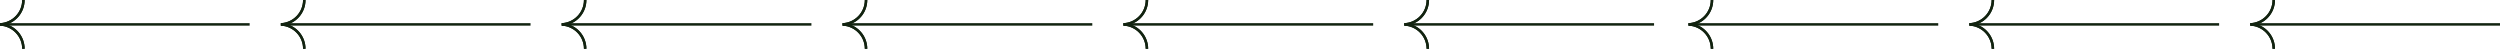 <?xml version="1.0" encoding="UTF-8"?>
<svg id="Layer_2" data-name="Layer 2" xmlns="http://www.w3.org/2000/svg" viewBox="0 0 2509.96 49">
  <defs>
    <style>
      .cls-1 {
        fill: #122310;
      }

      .cls-2 {
        fill: none;
        stroke: #122310;
        stroke-miterlimit: 10;
        stroke-width: 2.5px;
      }
    </style>
  </defs>
  <g id="Layer_1-2" data-name="Layer 1">
    <g>
      <polyline class="cls-2" points="814.65 24.5 805.13 24.5 590.16 24.5 564 24.5"/>
      <path class="cls-1" d="M564,23.27v2.46c2.41-.09,4.73-.51,6.93-1.23,10.33-3.35,17.82-13.06,17.82-24.5h-2.5c0,12.49-9.89,22.7-22.25,23.23v.04Z"/>
      <path class="cls-1" d="M564,25.73v-2.46c2.41.09,4.73.52,6.93,1.23,10.33,3.35,17.82,13.06,17.82,24.5h-2.5c0-12.48-9.89-22.7-22.25-23.23v-.04Z"/>
      <path class="cls-1" d="M588.75,49h-2.5c0-12.48-9.89-22.7-22.25-23.23v-2.54c12.36-.52,22.25-10.74,22.25-23.23h2.5c0,11.44-7.49,21.15-17.82,24.5,10.33,3.35,17.82,13.06,17.82,24.5Z"/>
    </g>
    <g>
      <polyline class="cls-2" points="1096.65 24.5 1087.13 24.5 872.16 24.5 846 24.5"/>
      <path class="cls-1" d="M846,23.27v2.46c2.41-.09,4.73-.51,6.92-1.23,10.33-3.35,17.83-13.06,17.83-24.5h-2.5c0,12.49-9.89,22.7-22.25,23.23v.04Z"/>
      <path class="cls-1" d="M846,25.73v-2.46c2.41.09,4.73.52,6.92,1.23,10.33,3.35,17.83,13.06,17.83,24.5h-2.5c0-12.48-9.89-22.7-22.25-23.23v-.04Z"/>
      <path class="cls-1" d="M870.75,49h-2.5c0-12.48-9.89-22.7-22.25-23.23v-2.54c12.36-.52,22.25-10.74,22.25-23.23h2.5c0,11.44-7.49,21.15-17.83,24.5,10.33,3.35,17.83,13.06,17.83,24.5Z"/>
    </g>
    <g>
      <polyline class="cls-2" points="1378.65 24.5 1369.13 24.5 1154.16 24.5 1128 24.5"/>
      <path class="cls-1" d="M1128,23.27v2.46c2.41-.09,4.73-.51,6.92-1.23,10.33-3.35,17.83-13.06,17.83-24.5h-2.5c0,12.49-9.89,22.7-22.25,23.23v.04Z"/>
      <path class="cls-1" d="M1128,25.73v-2.46c2.41.09,4.73.52,6.92,1.23,10.33,3.35,17.83,13.06,17.83,24.5h-2.5c0-12.48-9.89-22.7-22.25-23.23v-.04Z"/>
      <path class="cls-1" d="M1152.75,49h-2.5c0-12.48-9.89-22.7-22.25-23.23v-2.54c12.36-.52,22.25-10.74,22.25-23.23h2.5c0,11.44-7.49,21.15-17.83,24.5,10.33,3.35,17.83,13.06,17.83,24.5Z"/>
    </g>
    <g>
      <polyline class="cls-2" points="250.65 24.5 241.13 24.5 26.16 24.5 0 24.5"/>
      <path class="cls-1" d="M0,23.27v2.46c2.41-.09,4.73-.51,6.93-1.23C17.26,21.15,24.75,11.44,24.75,0h-2.5c0,12.49-9.89,22.7-22.25,23.23v.04Z"/>
      <path class="cls-1" d="M0,25.73v-2.46c2.41.09,4.73.52,6.93,1.23,10.33,3.35,17.82,13.06,17.82,24.5h-2.5c0-12.48-9.89-22.7-22.25-23.23v-.04Z"/>
      <path class="cls-1" d="M24.75,49h-2.5c0-12.48-9.89-22.7-22.25-23.23v-2.54c12.36-.52,22.25-10.74,22.25-23.23h2.5c0,11.44-7.49,21.15-17.82,24.5,10.33,3.35,17.82,13.06,17.82,24.5Z"/>
    </g>
    <g>
      <polyline class="cls-2" points="532.65 24.5 523.13 24.5 308.16 24.5 282 24.5"/>
      <path class="cls-1" d="M282,23.27v2.46c2.41-.09,4.73-.51,6.93-1.23,10.33-3.35,17.82-13.06,17.82-24.5h-2.5c0,12.49-9.89,22.7-22.25,23.23v.04Z"/>
      <path class="cls-1" d="M282,25.73v-2.46c2.41.09,4.73.52,6.93,1.23,10.33,3.35,17.82,13.06,17.82,24.5h-2.5c0-12.48-9.89-22.7-22.25-23.23v-.04Z"/>
      <path class="cls-1" d="M306.75,49h-2.5c0-12.48-9.89-22.7-22.25-23.23v-2.54c12.36-.52,22.25-10.74,22.25-23.23h2.5c0,11.44-7.49,21.15-17.82,24.5,10.33,3.35,17.82,13.06,17.82,24.5Z"/>
    </g>
    <g>
      <polyline class="cls-2" points="1660.65 24.5 1651.13 24.5 1436.16 24.5 1410 24.5"/>
      <path class="cls-1" d="M1410,23.27v2.46c2.41-.09,4.73-.51,6.92-1.23,10.33-3.35,17.83-13.06,17.83-24.5h-2.5c0,12.49-9.89,22.7-22.25,23.23v.04Z"/>
      <path class="cls-1" d="M1410,25.73v-2.46c2.41.09,4.73.52,6.92,1.23,10.33,3.35,17.83,13.06,17.83,24.5h-2.5c0-12.48-9.89-22.7-22.25-23.23v-.04Z"/>
      <path class="cls-1" d="M1434.75,49h-2.5c0-12.48-9.89-22.7-22.25-23.23v-2.54c12.36-.52,22.25-10.74,22.25-23.23h2.5c0,11.44-7.49,21.15-17.83,24.5,10.33,3.35,17.83,13.06,17.83,24.5Z"/>
    </g>
    <g>
      <polyline class="cls-2" points="1945.96 24.5 1936.45 24.5 1721.47 24.5 1695.32 24.5"/>
      <path class="cls-1" d="M1695.32,23.27v2.46c2.41-.09,4.73-.51,6.92-1.23,10.33-3.35,17.83-13.06,17.83-24.5h-2.5c0,12.49-9.89,22.7-22.25,23.23v.04Z"/>
      <path class="cls-1" d="M1695.32,25.73v-2.46c2.41.09,4.73.52,6.92,1.23,10.33,3.35,17.83,13.06,17.83,24.5h-2.5c0-12.48-9.89-22.7-22.25-23.23v-.04Z"/>
      <path class="cls-1" d="M1720.07,49h-2.5c0-12.48-9.89-22.7-22.25-23.23v-2.54c12.36-.52,22.25-10.74,22.25-23.23h2.5c0,11.44-7.49,21.15-17.83,24.5,10.33,3.35,17.83,13.06,17.83,24.5Z"/>
    </g>
    <g>
      <polyline class="cls-2" points="2227.96 24.5 2218.45 24.5 2003.47 24.5 1977.32 24.5"/>
      <path class="cls-1" d="M1977.32,23.27v2.46c2.41-.09,4.73-.51,6.92-1.23,10.33-3.35,17.83-13.06,17.83-24.5h-2.5c0,12.49-9.89,22.7-22.25,23.23v.04Z"/>
      <path class="cls-1" d="M1977.32,25.73v-2.46c2.41.09,4.73.52,6.92,1.23,10.33,3.35,17.83,13.06,17.83,24.5h-2.5c0-12.48-9.89-22.7-22.25-23.23v-.04Z"/>
      <path class="cls-1" d="M2002.07,49h-2.5c0-12.48-9.89-22.7-22.25-23.23v-2.54c12.36-.52,22.25-10.74,22.25-23.23h2.5c0,11.44-7.49,21.15-17.83,24.5,10.33,3.35,17.83,13.06,17.83,24.5Z"/>
    </g>
    <g>
      <polyline class="cls-2" points="2509.96 24.5 2500.45 24.5 2285.47 24.5 2259.32 24.5"/>
      <path class="cls-1" d="M2259.32,23.27v2.46c2.41-.09,4.73-.51,6.92-1.23,10.33-3.35,17.83-13.06,17.83-24.5h-2.5c0,12.49-9.89,22.7-22.25,23.23v.04Z"/>
      <path class="cls-1" d="M2259.32,25.73v-2.46c2.41.09,4.73.52,6.92,1.23,10.33,3.35,17.83,13.06,17.83,24.5h-2.5c0-12.48-9.89-22.7-22.25-23.23v-.04Z"/>
      <path class="cls-1" d="M2284.07,49h-2.5c0-12.48-9.89-22.7-22.25-23.23v-2.54c12.36-.52,22.25-10.74,22.25-23.23h2.5c0,11.44-7.49,21.15-17.83,24.5,10.33,3.35,17.83,13.06,17.83,24.5Z"/>
    </g>
  </g>
</svg>